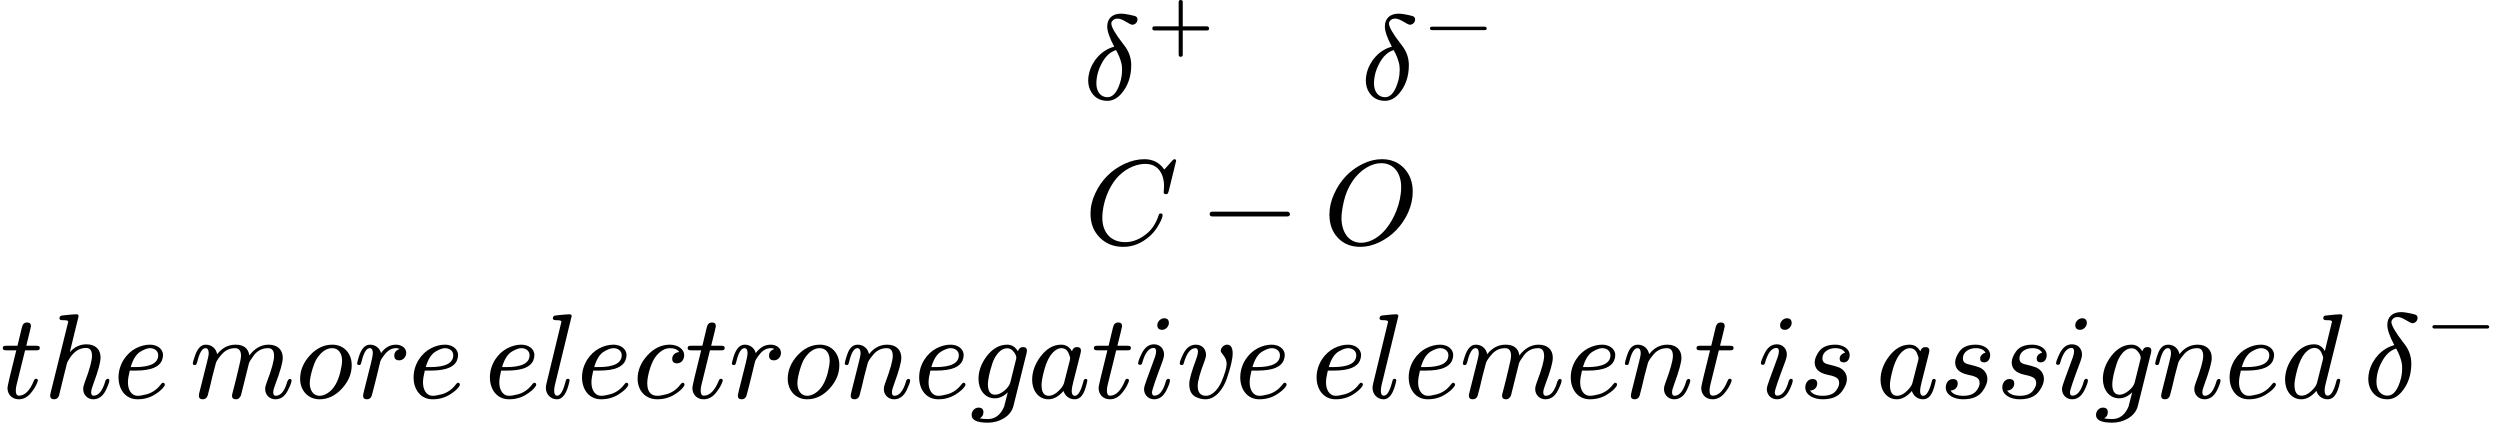 <?xml version="1.0" encoding="UTF-8" standalone="no" ?>
<svg xmlns="http://www.w3.org/2000/svg" width="375.264px" height="64.264px" viewBox="0 -825.2 20733.5 3550.5" xmlns:xlink="http://www.w3.org/1999/xlink"><defs><path id="MJX-32-NCM-I-1D6FF" d="M452 664C452 679 444 689 428 693C377 706 339 712 315 712C244 712 201 672 201 606C201 567 220 511 259 438C156 412 76 321 51 220C46 199 43 178 43 159C43 121 52 87 71 58C101 12 145-11 202-11C244-11 282 8 317 47C372 110 400 190 400 285C400 346 380 402 339 453L332 462C267 546 235 602 235 630C235 636 236 641 239 645C249 663 265 672 288 671C305 671 326 663 351 648C382 629 401 620 408 620C430 620 452 638 452 664M111 131C111 188 125 243 154 297C185 357 225 395 274 410C296 372 311 333 320 294C323 279 324 262 324 245C324 217 321 191 315 166C290 68 252 19 203 19C146 19 111 66 111 131Z"/><path id="MJX-32-NCM-N-2B" d="M698 274L413 274L413 559C413 575 405 583 389 583C373 583 365 575 365 559L365 274L80 274C64 274 56 266 56 250C56 234 64 226 80 226L365 226L365-59C365-75 373-83 389-83C405-83 413-75 413-59L413 226L698 226C714 226 722 234 722 250C722 263 711 274 698 274Z"/><path id="MJX-32-NCM-N-2212" d="M698 270L80 270C64 270 56 263 56 250C56 237 64 230 80 230L698 230C714 230 722 237 722 250C722 262 710 270 698 270Z"/><path id="MJX-32-NCM-I-1D436" d="M148 218C148 346 204 476 267 548C318 607 406 666 505 666C609 666 660 587 660 479C660 470 657 438 657 429C657 420 663 415 676 415C681 415 685 416 688 417C693 424 696 431 698 438L760 691C760 700 755 705 745 705C741 705 735 701 727 692L662 619C623 676 568 705 497 705C442 705 388 692 333 667C222 615 141 533 89 421C63 366 50 310 50 253C50 173 75 108 126 56C177 4 242-22 322-22C401-22 473 7 538 64C565 87 588 115 607 146C634 191 648 222 648 241C648 250 643 255 632 255C623 255 618 251 616 242C595 177 562 125 517 88C460 41 400 17 338 17C218 17 148 98 148 218Z"/><path id="MJX-32-NCM-I-1D442" d="M702 263C727 320 740 377 740 435C740 513 717 577 670 628C623 679 561 705 484 705C431 705 378 692 325 666C217 613 138 529 87 415C62 359 49 303 49 246C49 167 72 103 119 53C166 3 228-22 306-22C358-22 410-9 463 16C572 69 651 152 702 263M644 474C644 341 584 208 520 129C476 74 400 12 312 12C205 12 149 105 149 218C149 253 156 300 169 357C196 475 264 579 353 633C396 659 438 672 478 672C586 672 644 586 644 474Z"/><path id="MJX-32-NCM-I-1D461" d="M330 419C330 428 320 433 299 433L218 433C244 537 257 591 257 595C257 616 246 626 225 626C202 626 188 613 182 587L145 433L56 433C34 433 23 432 23 411C23 400 33 395 54 395L135 395C86 200 62 97 62 84C62 28 100-11 156-11C194-11 227 6 256 41C280 70 297 98 308 125C312 136 314 142 314 145C314 154 309 159 299 159C291 159 285 154 281 143C247 60 206 19 157 19C140 19 131 33 131 60C131 75 133 91 137 107L208 395L297 395C323 395 330 397 330 419Z"/><path id="MJX-32-NCM-N-2062" d=""/><path id="MJX-32-NCM-I-210E" d="M512 138C489 59 457 19 415 19C402 19 395 28 395 47C395 62 401 85 413 116C453 223 473 296 473 335C473 406 427 445 356 445C303 445 257 423 218 380L291 679C289 688 287 694 274 694C241 694 168 685 155 684C140 682 132 675 132 660C132 650 141 645 159 645C180 645 203 646 205 632L59 43C56 32 55 25 55 21C55 0 66-11 87-11C107-11 121-1 128 18L168 182C180 231 189 268 196 293C199 300 207 314 220 334C256 388 300 415 353 415C386 415 402 393 402 350C402 309 382 236 342 130C333 107 329 89 329 74C329 26 365-11 413-11C457-11 492 14 517 65C536 105 546 132 546 145C546 154 541 159 530 159C527 159 512 150 512 138Z"/><path id="MJX-32-NCM-N-2061" d=""/><path id="MJX-32-NCM-I-1D452" d="M124 129C124 153 129 186 139 227L188 227C253 227 303 235 339 250C372 264 394 284 405 309C412 326 415 342 415 355C415 410 363 442 307 442C268 442 229 432 190 412C113 372 46 281 46 171C46 69 105-11 204-11C257-11 304 2 345 27C379 48 404 69 420 90C427 99 430 106 430 109C430 120 425 126 414 126C409 126 404 122 398 114C365 70 324 42 277 30C246 22 223 18 206 18C149 18 124 72 124 129M375 355C375 289 311 256 182 256L147 256C166 322 194 366 232 387C262 404 287 413 307 413C343 413 375 391 375 355Z"/><path id="MJX-32-NCM-I-1D45A" d="M657 442C596 442 543 412 498 353C489 412 451 442 383 442C324 442 273 416 231 363C223 407 188 442 137 442C96 442 66 409 45 344C34 312 29 293 29 287C29 278 34 273 45 273C50 273 53 274 56 276C61 285 64 292 66 299C84 375 107 413 134 413C152 413 161 399 161 371C161 358 156 331 145 290L88 63C84 51 79 25 79 19C79-1 90-11 111-11C131-11 145-1 152 19C153 24 160 49 171 92L192 181L222 295C233 318 250 341 272 365C301 397 337 413 380 413C413 413 429 391 429 348C429 335 424 308 414 267L387 153C380 124 364 64 356 32C355 25 354 21 354 19C354-1 365-11 387-11C398-11 406-8 413-1C428 14 429 21 435 48L494 285C497 298 511 321 535 353C565 393 605 413 654 413C687 413 703 391 703 348C703 309 683 236 642 129C633 106 629 87 629 74C629 25 666-11 714-11C759-11 793 14 818 64C838 104 848 131 848 144C848 153 843 158 832 158C825 157 818 148 813 137C791 58 759 18 716 18C703 18 696 28 696 47C696 62 702 84 714 115C755 222 775 295 775 333C775 404 728 442 657 442Z"/><path id="MJX-32-NCM-I-1D45C" d="M308 442C239 442 176 412 122 353C68 294 41 229 41 159C41 63 106-11 202-11C272-11 334 19 388 78C442 137 469 201 469 272C469 369 405 442 308 442M389 310C389 287 384 255 374 213C353 130 319 73 272 42C248 26 225 18 203 18C149 18 121 65 121 122C121 180 155 288 178 324C216 383 259 413 307 413C361 413 389 367 389 310Z"/><path id="MJX-32-NCM-I-1D45F" d="M436 374C436 416 395 442 351 442C302 442 261 419 227 372C217 411 183 442 136 442C95 442 65 410 44 345C34 312 29 293 29 287C29 278 34 273 45 273C50 273 53 274 56 276C61 285 64 292 65 299C83 375 106 413 133 413C150 413 159 399 159 371C159 358 154 331 144 290L87 63C84 50 78 24 78 19C78-1 89-11 110-11C130-11 143-1 150 19L169 91C180 134 187 162 190 175L221 303C223 311 231 324 244 343C271 381 302 413 351 413C363 413 373 411 382 406C352 397 337 378 337 351C337 325 351 312 378 312C411 312 436 341 436 374Z"/><path id="MJX-32-NCM-I-1D459" d="M173 632L49 119C46 105 44 93 44 84C44 31 83-11 136-11C185-11 220 41 241 145C241 154 236 159 225 159C217 159 211 152 208 138C188 59 165 19 138 19C121 19 113 33 113 60C113 75 115 91 119 107L258 679L258 683C255 690 249 694 242 694C210 694 136 685 124 684C109 682 102 674 102 659C102 650 111 645 130 645C147 645 173 645 173 632Z"/><path id="MJX-32-NCM-I-1D450" d="M328 325C328 300 341 287 368 287C404 287 427 318 427 354C427 410 368 442 308 442C239 442 176 412 122 353C68 294 41 229 41 159C41 61 106-11 204-11C257-11 304 2 345 27C379 48 404 69 420 90C427 99 430 106 430 109C430 120 425 126 414 126C409 126 404 122 398 114C365 70 324 42 277 30C246 22 223 18 206 18C149 18 121 53 121 122C121 184 150 274 174 317C198 361 249 413 308 413C346 413 372 402 386 381C355 378 328 358 328 325Z"/><path id="MJX-32-NCM-I-1D45B" d="M537 137C514 58 481 18 440 18C427 18 420 28 420 47C420 61 426 84 438 115C478 224 498 296 498 333C498 403 451 442 381 442C322 442 271 416 230 363C222 407 187 442 136 442C80 442 58 390 44 345C34 313 29 294 29 287C29 278 34 273 45 273C50 273 53 274 56 276C61 285 64 292 65 299C83 375 106 413 133 413C151 413 160 399 160 371C160 358 155 331 144 290L87 63C84 50 78 24 78 19C78-1 89-11 111-11C130-11 144-1 151 19C153 24 159 49 170 92L191 181L221 295C232 318 249 341 270 365C299 397 335 413 378 413C411 413 427 391 427 348C427 310 406 234 363 120C356 102 353 87 353 74C353 25 390-11 438-11C482-11 517 14 542 64C561 104 571 131 571 144C571 153 566 158 555 158C552 158 537 149 537 137Z"/><path id="MJX-32-NCM-I-1D454" d="M15-141C15-184 60-205 150-205C197-205 241-193 280-170C324-144 351-109 362-66L471 373C473 383 474 389 474 392C474 412 463 422 442 422C420 422 406 410 399 387C377 424 347 442 310 442C246 442 189 410 140 346C95 286 72 223 72 158C72 71 123-3 207-3C246-3 282 14 315 47L285-71C256-140 211-175 148-175C122-175 100-173 82-169C103-158 113-141 113-118C113-93 99-80 72-80C40-80 15-109 15-141M356 392C376 371 386 351 386 331C386 330 385 325 383 318L336 129C330 106 313 82 286 60C259 38 233 27 210 27C170 27 150 56 150 114C150 169 184 291 204 327C235 384 270 412 311 412C329 412 344 405 356 392Z"/><path id="MJX-32-NCM-I-1D44E" d="M498 144C498 153 493 158 482 158C474 158 468 151 465 137C445 58 421 18 394 18C377 18 368 32 368 60C368 73 372 97 381 132L438 357C443 376 445 387 445 392C445 412 434 422 412 422C391 422 377 410 370 387C349 424 319 442 281 442C216 442 159 409 109 343C63 281 40 217 40 150C40 63 91-11 175-11C218-11 260 12 300 58C311 20 345-11 392-11C461-11 482 70 498 144M341 374C350 353 355 339 355 330C355 326 354 321 353 314L304 122C301 111 294 99 285 87C248 41 212 18 177 18C138 18 118 48 118 107C118 131 124 167 136 215C157 300 187 357 224 388C244 405 263 413 282 413C309 413 329 400 341 374Z"/><path id="MJX-32-NCM-I-1D456" d="M284 621C284 648 271 661 244 661C216 661 188 633 188 605C188 578 202 565 229 565C257 565 284 593 284 621M259 138C237 59 205 19 164 19C151 19 144 28 144 47C144 64 173 150 232 306C240 329 244 347 244 360C244 409 210 445 161 445C118 445 84 420 59 369C39 328 29 301 29 288C29 279 34 275 45 275C58 275 60 281 64 295C87 375 118 415 158 415C171 415 178 406 178 387C178 373 175 357 168 338C145 275 121 208 101 155C86 115 78 88 78 74C78 25 114-11 162-11C205-11 239 14 264 64C283 103 293 130 293 145C293 154 288 159 277 159C274 159 259 150 259 138Z"/><path id="MJX-32-NCM-I-1D463" d="M369 391C369 383 378 370 394 350C410 330 418 307 418 281C418 252 404 203 375 134C354 86 306 18 247 18C201 18 178 45 178 100C178 139 197 208 235 307C243 328 247 345 247 357C247 407 213 442 163 442C119 442 84 417 59 367C39 326 29 300 29 287C29 278 34 273 45 273C58 273 60 279 64 293C87 373 119 413 160 413C173 413 180 404 180 385C180 369 175 347 164 318C127 219 108 152 108 115C108 64 125 29 159 10C186-4 214-11 243-11C332-11 394 85 420 162C452 256 468 325 468 369C468 418 452 442 421 442C396 442 369 416 369 391Z"/><path id="MJX-32-NCM-I-1D460" d="M420 354C420 411 362 442 300 442C237 442 192 423 165 385C142 352 130 322 130 295C130 242 165 208 234 193C263 188 285 181 302 173C323 164 333 147 333 123C333 105 325 85 308 62C287 33 250 18 197 18C143 18 108 33 92 62C124 61 151 87 151 119C151 144 138 157 111 157C75 157 52 124 52 88C52 22 124-11 196-11C271-11 325 11 357 56C384 93 397 126 397 156C397 199 376 231 335 252C304 263 280 270 265 273C230 282 194 285 194 328C194 381 244 413 300 413C342 413 369 400 382 375C360 371 337 352 337 327C337 306 348 295 371 295C402 295 420 323 420 354Z"/><path id="MJX-32-NCM-I-1D451" d="M429 632L370 389C349 426 320 445 281 445C216 445 159 412 109 345C63 283 40 218 40 151C40 63 91-11 175-11C218-11 260 12 300 59C311 21 345-11 392-11C461-11 483 71 498 145C498 154 493 159 483 159C474 159 468 152 465 138C445 59 421 19 394 19C377 19 368 33 368 60C368 75 370 91 374 107L516 679L516 683C513 690 507 694 499 694C476 694 434 690 374 683C363 682 357 674 357 660C357 650 366 645 384 645C403 645 429 646 429 632M341 376C351 355 356 341 356 332C355 328 354 323 353 316L304 122C301 111 294 99 285 87C248 42 212 19 177 19C138 19 118 49 118 108C118 132 124 168 136 216C157 301 187 359 224 390C244 407 263 415 282 415C309 415 329 402 341 376Z"/></defs><g stroke="#000000" fill="#000000" stroke-width="0" transform="scale(1,-1)"><g data-mml-node="math" data-latex="\quad\quad\,\,\,\,\delta^{+}\quad\,\delta^{-}\quad\quad\\\quad\quad\quad\quad\quad\quad C-O\quad\quad\quad\quad\quad\quad \\the\,more \,electronegative \,element \,is \,assigned\,\delta^{-}" data-semantic-type="punctuated" data-semantic-role="text" data-semantic-annotation="depth:1" data-semantic-id="148" data-semantic-children="0,1,8,9,13,14,15,17,18,19,20,21,22,81,26,27,28,29,30,31,127" data-semantic-attributes="latex:\quad\quad\,\,\,\,\delta^{+}\quad\,\delta^{-}\quad\quad\\\quad\quad\quad\quad\quad\quad C-O\quad\quad\quad\quad\quad\quad \\the\,more \,electronegative \,element \,is \,assigned\,\delta^{-}" data-semantic-collapsed="(148 (c 128 129 130 131 132 133 134 135 136 137 138 139 140 141 142 143 144 145 146 147) 0 1 8 9 13 14 15 17 18 19 20 21 22 81 26 27 28 29 30 31 127)" data-semantic-owns="0 1 8 9 13 14 15 17 18 19 20 21 22 81 26 27 28 29 30 31 127" aria-level="0" data-speech-node="true" data-semantic-structure="(148 0 1 (8 6 7) 9 (13 11 12) 14 15 17 18 19 20 21 22 (81 23 24 25) 26 27 28 29 30 31 (127 33 124 (123 34 122 (121 35 108 37 109 38 110 39 111 40 112 42 113 43 114 44 115 45 116 46 117 47 118 48 119 49 120 50)) 125 (107 51 106 (105 52 88 53 89 54 90 55 91 56 92 58 93 59 94 60 95 61 96 62 97 63 98 64 99 66 100 67 101 69 102 70 103 71 104 72)) 126 (87 73 86 (85 74 82 75 83 76 84 (80 78 79)))))"><g data-mjx-linestack="true"><g data-mjx-linebox="true" data-mjx-lineno="0" transform="translate(6313.7,0)"><g data-mml-node="mspace" data-latex="\quad" data-semantic-type="text" data-semantic-role="space" data-semantic-annotation="clearspeak:unit;nemeth:number;depth:2" data-semantic-id="0" data-semantic-parent="148" data-semantic-attributes="latex:\quad" aria-level="1" data-speech-node="true"/><g data-mml-node="mspace" data-latex="\quad" data-semantic-type="text" data-semantic-role="space" data-semantic-annotation="clearspeak:unit;nemeth:number;depth:2" data-semantic-id="1" data-semantic-parent="148" data-semantic-attributes="latex:\quad" aria-level="1" data-speech-node="true" transform="translate(1000,0)"/><g data-mml-node="mspace" data-latex="\," transform="translate(2000,0)"/><g data-mml-node="mspace" data-latex="\," transform="translate(2167,0)"/><g data-mml-node="mspace" data-latex="\," transform="translate(2334,0)"/><g data-mml-node="mspace" data-latex="\," transform="translate(2501,0)"/><g data-mml-node="msup" data-latex="\delta^{+}" data-semantic-type="superscript" data-semantic-role="greekletter" data-semantic-annotation="depth:2" data-semantic-id="8" data-semantic-children="6,7" data-semantic-parent="148" data-semantic-attributes="latex:\delta^{+}" data-semantic-owns="6 7" aria-level="1" data-speech-node="true" transform="translate(2668,0)"><g data-mml-node="mi" data-latex="\delta" data-semantic-type="identifier" data-semantic-role="greekletter" data-semantic-font="italic" data-semantic-annotation="clearspeak:simple;nemeth:number;depth:3" data-semantic-id="6" data-semantic-parent="8" data-semantic-attributes="latex:\delta" aria-level="2" data-speech-node="true"><use data-c="1D6FF" xlink:href="#MJX-32-NCM-I-1D6FF" xmlns:xlink="http://www.w3.org/1999/xlink"/></g><g data-mml-node="TeXAtom" transform="translate(535.4,413) scale(0.707)" data-mjx-texclass="ORD" data-latex="{+}"><g data-mml-node="mo" data-latex="+" data-semantic-type="operator" data-semantic-role="addition" data-semantic-annotation="depth:3" data-semantic-id="7" data-semantic-parent="8" data-semantic-attributes="latex:{+};texclass:ORD" aria-level="2" data-speech-node="true"><use data-c="2B" xlink:href="#MJX-32-NCM-N-2B" xmlns:xlink="http://www.w3.org/1999/xlink"/></g></g></g><g data-mml-node="mspace" data-latex="\quad" data-semantic-type="text" data-semantic-role="space" data-semantic-annotation="clearspeak:unit;nemeth:number;depth:2" data-semantic-id="9" data-semantic-parent="148" data-semantic-attributes="latex:\quad" aria-level="1" data-speech-node="true" transform="translate(3803.5,0)"/><g data-mml-node="mspace" data-latex="\," transform="translate(4803.5,0)"/><g data-mml-node="msup" data-latex="\delta^{-}" data-semantic-type="superscript" data-semantic-role="greekletter" data-semantic-annotation="depth:2" data-semantic-id="13" data-semantic-children="11,12" data-semantic-parent="148" data-semantic-attributes="latex:\delta^{-}" data-semantic-owns="11 12" aria-level="1" data-speech-node="true" transform="translate(4970.5,0)"><g data-mml-node="mi" data-latex="\delta" data-semantic-type="identifier" data-semantic-role="greekletter" data-semantic-font="italic" data-semantic-annotation="clearspeak:simple;nemeth:number;depth:3" data-semantic-id="11" data-semantic-parent="13" data-semantic-attributes="latex:\delta" aria-level="2" data-speech-node="true"><use data-c="1D6FF" xlink:href="#MJX-32-NCM-I-1D6FF" xmlns:xlink="http://www.w3.org/1999/xlink"/></g><g data-mml-node="TeXAtom" transform="translate(535.4,413) scale(0.707)" data-mjx-texclass="ORD" data-latex="{-}"><g data-mml-node="mo" data-latex="-" data-semantic-type="operator" data-semantic-role="subtraction" data-semantic-annotation="depth:3" data-semantic-id="12" data-semantic-parent="13" data-semantic-attributes="latex:{-};texclass:ORD" aria-level="2" data-speech-node="true"><use data-c="2212" xlink:href="#MJX-32-NCM-N-2212" xmlns:xlink="http://www.w3.org/1999/xlink"/></g></g></g><g data-mml-node="mspace" data-latex="\quad" data-semantic-type="text" data-semantic-role="space" data-semantic-annotation="clearspeak:unit;nemeth:number;depth:2" data-semantic-id="14" data-semantic-parent="148" data-semantic-attributes="latex:\quad" aria-level="1" data-speech-node="true" transform="translate(6106.1,0)"/><g data-mml-node="mspace" data-latex="\quad" data-semantic-type="text" data-semantic-role="space" data-semantic-annotation="clearspeak:unit;nemeth:number;depth:2" data-semantic-id="15" data-semantic-parent="148" data-semantic-attributes="latex:\quad" aria-level="1" data-speech-node="true" transform="translate(7106.1,0)"/><g data-mml-node="mspace" data-latex="\\" transform="translate(8106.1,0)"/></g><g data-mjx-linebox="true" data-mjx-lineno="1" transform="translate(2994,-1200)"><g data-mml-node="mspace" data-latex="\\"/><g data-mml-node="mspace" data-latex="\quad" data-semantic-type="text" data-semantic-role="space" data-semantic-annotation="clearspeak:unit;nemeth:number;depth:2" data-semantic-id="17" data-semantic-parent="148" data-semantic-attributes="latex:\quad" aria-level="1" data-speech-node="true"/><g data-mml-node="mspace" data-latex="\quad" data-semantic-type="text" data-semantic-role="space" data-semantic-annotation="clearspeak:unit;nemeth:number;depth:2" data-semantic-id="18" data-semantic-parent="148" data-semantic-attributes="latex:\quad" aria-level="1" data-speech-node="true" transform="translate(1000,0)"/><g data-mml-node="mspace" data-latex="\quad" data-semantic-type="text" data-semantic-role="space" data-semantic-annotation="clearspeak:unit;nemeth:number;depth:2" data-semantic-id="19" data-semantic-parent="148" data-semantic-attributes="latex:\quad" aria-level="1" data-speech-node="true" transform="translate(2000,0)"/><g data-mml-node="mspace" data-latex="\quad" data-semantic-type="text" data-semantic-role="space" data-semantic-annotation="clearspeak:unit;nemeth:number;depth:2" data-semantic-id="20" data-semantic-parent="148" data-semantic-attributes="latex:\quad" aria-level="1" data-speech-node="true" transform="translate(3000,0)"/><g data-mml-node="mspace" data-latex="\quad" data-semantic-type="text" data-semantic-role="space" data-semantic-annotation="clearspeak:unit;nemeth:number;depth:2" data-semantic-id="21" data-semantic-parent="148" data-semantic-attributes="latex:\quad" aria-level="1" data-speech-node="true" transform="translate(4000,0)"/><g data-mml-node="mspace" data-latex="\quad" data-semantic-type="text" data-semantic-role="space" data-semantic-annotation="clearspeak:unit;nemeth:number;depth:2" data-semantic-id="22" data-semantic-parent="148" data-semantic-attributes="latex:\quad" aria-level="1" data-speech-node="true" transform="translate(5000,0)"/><g data-mml-node="mrow" data-semantic-added="true" data-semantic-type="infixop" data-semantic-role="subtraction" data-semantic-annotation="depth:2" data-semantic-id="81" data-semantic-children="23,25" data-semantic-content="24" data-semantic-parent="148" data-semantic-owns="23 24 25" aria-level="1" data-speech-node="true" transform="translate(6000,0)"><g data-mml-node="mi" data-latex="C" data-semantic-type="identifier" data-semantic-role="latinletter" data-semantic-font="italic" data-semantic-annotation="clearspeak:simple;nemeth:number;depth:3" data-semantic-id="23" data-semantic-parent="81" data-semantic-attributes="latex:C" aria-level="2" data-speech-node="true"><use data-c="1D436" xlink:href="#MJX-32-NCM-I-1D436" xmlns:xlink="http://www.w3.org/1999/xlink"/></g><g data-mml-node="mo" data-latex="-" data-semantic-type="operator" data-semantic-role="subtraction" data-semantic-annotation="depth:3" data-semantic-id="24" data-semantic-parent="81" data-semantic-attributes="latex:-" data-semantic-operator="infixop,−" aria-level="2" data-speech-node="true" transform="translate(982.2,0)"><use data-c="2212" xlink:href="#MJX-32-NCM-N-2212" xmlns:xlink="http://www.w3.org/1999/xlink"/></g><g data-mml-node="mi" data-latex="O" data-semantic-type="identifier" data-semantic-role="latinletter" data-semantic-font="italic" data-semantic-annotation="clearspeak:simple;depth:3" data-semantic-id="25" data-semantic-parent="81" data-semantic-attributes="latex:O" aria-level="2" data-speech-node="true" transform="translate(1982.4,0)"><use data-c="1D442" xlink:href="#MJX-32-NCM-I-1D442" xmlns:xlink="http://www.w3.org/1999/xlink"/></g></g><g data-mml-node="mspace" data-latex="\quad" data-semantic-type="text" data-semantic-role="space" data-semantic-annotation="clearspeak:unit;nemeth:number;depth:2" data-semantic-id="26" data-semantic-parent="148" data-semantic-attributes="latex:\quad" aria-level="1" data-speech-node="true" transform="translate(8745.4,0)"/><g data-mml-node="mspace" data-latex="\quad" data-semantic-type="text" data-semantic-role="space" data-semantic-annotation="clearspeak:unit;nemeth:number;depth:2" data-semantic-id="27" data-semantic-parent="148" data-semantic-attributes="latex:\quad" aria-level="1" data-speech-node="true" transform="translate(9745.4,0)"/><g data-mml-node="mspace" data-latex="\quad" data-semantic-type="text" data-semantic-role="space" data-semantic-annotation="clearspeak:unit;nemeth:number;depth:2" data-semantic-id="28" data-semantic-parent="148" data-semantic-attributes="latex:\quad" aria-level="1" data-speech-node="true" transform="translate(10745.4,0)"/><g data-mml-node="mspace" data-latex="\quad" data-semantic-type="text" data-semantic-role="space" data-semantic-annotation="clearspeak:unit;nemeth:number;depth:2" data-semantic-id="29" data-semantic-parent="148" data-semantic-attributes="latex:\quad" aria-level="1" data-speech-node="true" transform="translate(11745.4,0)"/><g data-mml-node="mspace" data-latex="\quad" data-semantic-type="text" data-semantic-role="space" data-semantic-annotation="clearspeak:unit;nemeth:number;depth:2" data-semantic-id="30" data-semantic-parent="148" data-semantic-attributes="latex:\quad" aria-level="1" data-speech-node="true" transform="translate(12745.4,0)"/><g data-mml-node="mspace" data-latex="\quad" data-semantic-type="text" data-semantic-role="space" data-semantic-annotation="clearspeak:unit;nemeth:number;depth:2" data-semantic-id="31" data-semantic-parent="148" data-semantic-attributes="latex:\quad" aria-level="1" data-speech-node="true" transform="translate(13745.4,0)"/><g data-mml-node="mspace" data-latex="\\" transform="translate(14745.4,0)"/></g><g data-mjx-linebox="true" data-mjx-lineno="2" transform="translate(0,-2475.2)"><g data-mml-node="mspace" data-latex="\\"/><g data-mml-node="mrow" data-semantic-added="true" data-semantic-type="infixop" data-semantic-role="implicit" data-semantic-annotation="clearspeak:unit;depth:2" data-semantic-id="127" data-semantic-children="33,123,107,87" data-semantic-content="124,125,126" data-semantic-parent="148" data-semantic-owns="33 124 123 125 107 126 87" aria-level="1" data-speech-node="true"><g data-mml-node="mi" data-latex="t" data-semantic-type="identifier" data-semantic-role="latinletter" data-semantic-font="italic" data-semantic-annotation="clearspeak:simple;nemeth:number;depth:3" data-semantic-id="33" data-semantic-parent="127" data-semantic-attributes="latex:t" aria-level="2" data-speech-node="true"><use data-c="1D461" xlink:href="#MJX-32-NCM-I-1D461" xmlns:xlink="http://www.w3.org/1999/xlink"/></g><g data-mml-node="mo" data-semantic-type="operator" data-semantic-role="multiplication" data-semantic-annotation="depth:3" data-semantic-id="124" data-semantic-parent="127" data-semantic-added="true" data-semantic-operator="infixop,⁢" aria-level="2" data-speech-node="true" transform="translate(361,0)"><use data-c="2062" xlink:href="#MJX-32-NCM-N-2062" xmlns:xlink="http://www.w3.org/1999/xlink"/></g><g data-mml-node="mrow" data-semantic-added="true" data-semantic-type="appl" data-semantic-role="simple function" data-semantic-annotation="depth:3" data-semantic-id="123" data-semantic-children="34,121" data-semantic-content="122,34" data-semantic-parent="127" data-semantic-owns="34 122 121" aria-level="2" data-speech-node="true" transform="translate(361,0)"><g data-mml-node="mi" data-latex="h" data-semantic-type="identifier" data-semantic-role="simple function" data-semantic-font="italic" data-semantic-annotation="clearspeak:simple;nemeth:number;depth:4" data-semantic-id="34" data-semantic-parent="123" data-semantic-attributes="latex:h" data-semantic-operator="appl" aria-level="3" data-speech-node="true"><use data-c="210E" xlink:href="#MJX-32-NCM-I-210E" xmlns:xlink="http://www.w3.org/1999/xlink"/></g><g data-mml-node="mo" data-semantic-type="punctuation" data-semantic-role="application" data-semantic-annotation="nemeth:number;depth:4" data-semantic-id="122" data-semantic-parent="123" data-semantic-added="true" data-semantic-operator="appl" aria-level="3" data-speech-node="true" transform="translate(576,0)"><use data-c="2061" xlink:href="#MJX-32-NCM-N-2061" xmlns:xlink="http://www.w3.org/1999/xlink"/></g><g data-mml-node="mrow" data-semantic-added="true" data-semantic-type="infixop" data-semantic-role="implicit" data-semantic-annotation="clearspeak:unit;depth:4" data-semantic-id="121" data-semantic-children="35,37,38,39,40,42,43,44,45,46,47,48,49,50" data-semantic-content="108,109,110,111,112,113,114,115,116,117,118,119,120" data-semantic-parent="123" data-semantic-owns="35 108 37 109 38 110 39 111 40 112 42 113 43 114 44 115 45 116 46 117 47 118 48 119 49 120 50" aria-level="3" data-speech-node="true" transform="translate(576,0)"><g data-mml-node="mi" data-latex="e" data-semantic-type="identifier" data-semantic-role="latinletter" data-semantic-font="italic" data-semantic-annotation="clearspeak:simple;nemeth:number;depth:5" data-semantic-id="35" data-semantic-parent="121" data-semantic-attributes="latex:e" aria-level="4" data-speech-node="true"><use data-c="1D452" xlink:href="#MJX-32-NCM-I-1D452" xmlns:xlink="http://www.w3.org/1999/xlink"/></g><g data-mml-node="mspace" data-latex="\," data-semantic-type="operator" data-semantic-role="space" data-semantic-annotation="depth:5" data-semantic-id="108" data-semantic-parent="121" data-semantic-operator="infixop,⁢" aria-level="4" data-speech-node="true" transform="translate(466,0)"/><g data-mml-node="mi" data-latex="m" data-semantic-type="identifier" data-semantic-role="latinletter" data-semantic-font="italic" data-semantic-annotation="clearspeak:simple;depth:5" data-semantic-id="37" data-semantic-parent="121" data-semantic-attributes="latex:m" aria-level="4" data-speech-node="true" transform="translate(633,0)"><use data-c="1D45A" xlink:href="#MJX-32-NCM-I-1D45A" xmlns:xlink="http://www.w3.org/1999/xlink"/></g><g data-mml-node="mo" data-semantic-type="operator" data-semantic-role="multiplication" data-semantic-annotation="depth:5" data-semantic-id="109" data-semantic-parent="121" data-semantic-added="true" data-semantic-operator="infixop,⁢" aria-level="4" data-speech-node="true" transform="translate(1511,0)"><use data-c="2062" xlink:href="#MJX-32-NCM-N-2062" xmlns:xlink="http://www.w3.org/1999/xlink"/></g><g data-mml-node="mi" data-latex="o" data-semantic-type="identifier" data-semantic-role="latinletter" data-semantic-font="italic" data-semantic-annotation="clearspeak:simple;depth:5" data-semantic-id="38" data-semantic-parent="121" data-semantic-attributes="latex:o" aria-level="4" data-speech-node="true" transform="translate(1511,0)"><use data-c="1D45C" xlink:href="#MJX-32-NCM-I-1D45C" xmlns:xlink="http://www.w3.org/1999/xlink"/></g><g data-mml-node="mo" data-semantic-type="operator" data-semantic-role="multiplication" data-semantic-annotation="depth:5" data-semantic-id="110" data-semantic-parent="121" data-semantic-added="true" data-semantic-operator="infixop,⁢" aria-level="4" data-speech-node="true" transform="translate(1996,0)"><use data-c="2062" xlink:href="#MJX-32-NCM-N-2062" xmlns:xlink="http://www.w3.org/1999/xlink"/></g><g data-mml-node="mi" data-latex="r" data-semantic-type="identifier" data-semantic-role="latinletter" data-semantic-font="italic" data-semantic-annotation="clearspeak:simple;depth:5" data-semantic-id="39" data-semantic-parent="121" data-semantic-attributes="latex:r" aria-level="4" data-speech-node="true" transform="translate(1996,0)"><use data-c="1D45F" xlink:href="#MJX-32-NCM-I-1D45F" xmlns:xlink="http://www.w3.org/1999/xlink"/></g><g data-mml-node="mo" data-semantic-type="operator" data-semantic-role="multiplication" data-semantic-annotation="depth:5" data-semantic-id="111" data-semantic-parent="121" data-semantic-added="true" data-semantic-operator="infixop,⁢" aria-level="4" data-speech-node="true" transform="translate(2447,0)"><use data-c="2062" xlink:href="#MJX-32-NCM-N-2062" xmlns:xlink="http://www.w3.org/1999/xlink"/></g><g data-mml-node="mi" data-latex="e" data-semantic-type="identifier" data-semantic-role="latinletter" data-semantic-font="italic" data-semantic-annotation="clearspeak:simple;depth:5" data-semantic-id="40" data-semantic-parent="121" data-semantic-attributes="latex:e" aria-level="4" data-speech-node="true" transform="translate(2447,0)"><use data-c="1D452" xlink:href="#MJX-32-NCM-I-1D452" xmlns:xlink="http://www.w3.org/1999/xlink"/></g><g data-mml-node="mspace" data-latex="\," data-semantic-type="operator" data-semantic-role="space" data-semantic-annotation="depth:5" data-semantic-id="112" data-semantic-parent="121" data-semantic-operator="infixop,⁢" aria-level="4" data-speech-node="true" transform="translate(2913,0)"/><g data-mml-node="mi" data-latex="e" data-semantic-type="identifier" data-semantic-role="latinletter" data-semantic-font="italic" data-semantic-annotation="clearspeak:simple;depth:5" data-semantic-id="42" data-semantic-parent="121" data-semantic-attributes="latex:e" aria-level="4" data-speech-node="true" transform="translate(3080,0)"><use data-c="1D452" xlink:href="#MJX-32-NCM-I-1D452" xmlns:xlink="http://www.w3.org/1999/xlink"/></g><g data-mml-node="mo" data-semantic-type="operator" data-semantic-role="multiplication" data-semantic-annotation="depth:5" data-semantic-id="113" data-semantic-parent="121" data-semantic-added="true" data-semantic-operator="infixop,⁢" aria-level="4" data-speech-node="true" transform="translate(3546,0)"><use data-c="2062" xlink:href="#MJX-32-NCM-N-2062" xmlns:xlink="http://www.w3.org/1999/xlink"/></g><g data-mml-node="mi" data-latex="l" data-semantic-type="identifier" data-semantic-role="latinletter" data-semantic-font="italic" data-semantic-annotation="clearspeak:simple;depth:5" data-semantic-id="43" data-semantic-parent="121" data-semantic-attributes="latex:l" aria-level="4" data-speech-node="true" transform="translate(3546,0)"><use data-c="1D459" xlink:href="#MJX-32-NCM-I-1D459" xmlns:xlink="http://www.w3.org/1999/xlink"/></g><g data-mml-node="mo" data-semantic-type="operator" data-semantic-role="multiplication" data-semantic-annotation="depth:5" data-semantic-id="114" data-semantic-parent="121" data-semantic-added="true" data-semantic-operator="infixop,⁢" aria-level="4" data-speech-node="true" transform="translate(3844,0)"><use data-c="2062" xlink:href="#MJX-32-NCM-N-2062" xmlns:xlink="http://www.w3.org/1999/xlink"/></g><g data-mml-node="mi" data-latex="e" data-semantic-type="identifier" data-semantic-role="latinletter" data-semantic-font="italic" data-semantic-annotation="clearspeak:simple;depth:5" data-semantic-id="44" data-semantic-parent="121" data-semantic-attributes="latex:e" aria-level="4" data-speech-node="true" transform="translate(3844,0)"><use data-c="1D452" xlink:href="#MJX-32-NCM-I-1D452" xmlns:xlink="http://www.w3.org/1999/xlink"/></g><g data-mml-node="mo" data-semantic-type="operator" data-semantic-role="multiplication" data-semantic-annotation="depth:5" data-semantic-id="115" data-semantic-parent="121" data-semantic-added="true" data-semantic-operator="infixop,⁢" aria-level="4" data-speech-node="true" transform="translate(4310,0)"><use data-c="2062" xlink:href="#MJX-32-NCM-N-2062" xmlns:xlink="http://www.w3.org/1999/xlink"/></g><g data-mml-node="mi" data-latex="c" data-semantic-type="identifier" data-semantic-role="latinletter" data-semantic-font="italic" data-semantic-annotation="clearspeak:simple;depth:5" data-semantic-id="45" data-semantic-parent="121" data-semantic-attributes="latex:c" aria-level="4" data-speech-node="true" transform="translate(4310,0)"><use data-c="1D450" xlink:href="#MJX-32-NCM-I-1D450" xmlns:xlink="http://www.w3.org/1999/xlink"/></g><g data-mml-node="mo" data-semantic-type="operator" data-semantic-role="multiplication" data-semantic-annotation="depth:5" data-semantic-id="116" data-semantic-parent="121" data-semantic-added="true" data-semantic-operator="infixop,⁢" aria-level="4" data-speech-node="true" transform="translate(4743,0)"><use data-c="2062" xlink:href="#MJX-32-NCM-N-2062" xmlns:xlink="http://www.w3.org/1999/xlink"/></g><g data-mml-node="mi" data-latex="t" data-semantic-type="identifier" data-semantic-role="latinletter" data-semantic-font="italic" data-semantic-annotation="clearspeak:simple;depth:5" data-semantic-id="46" data-semantic-parent="121" data-semantic-attributes="latex:t" aria-level="4" data-speech-node="true" transform="translate(4743,0)"><use data-c="1D461" xlink:href="#MJX-32-NCM-I-1D461" xmlns:xlink="http://www.w3.org/1999/xlink"/></g><g data-mml-node="mo" data-semantic-type="operator" data-semantic-role="multiplication" data-semantic-annotation="depth:5" data-semantic-id="117" data-semantic-parent="121" data-semantic-added="true" data-semantic-operator="infixop,⁢" aria-level="4" data-speech-node="true" transform="translate(5104,0)"><use data-c="2062" xlink:href="#MJX-32-NCM-N-2062" xmlns:xlink="http://www.w3.org/1999/xlink"/></g><g data-mml-node="mi" data-latex="r" data-semantic-type="identifier" data-semantic-role="latinletter" data-semantic-font="italic" data-semantic-annotation="clearspeak:simple;depth:5" data-semantic-id="47" data-semantic-parent="121" data-semantic-attributes="latex:r" aria-level="4" data-speech-node="true" transform="translate(5104,0)"><use data-c="1D45F" xlink:href="#MJX-32-NCM-I-1D45F" xmlns:xlink="http://www.w3.org/1999/xlink"/></g><g data-mml-node="mo" data-semantic-type="operator" data-semantic-role="multiplication" data-semantic-annotation="depth:5" data-semantic-id="118" data-semantic-parent="121" data-semantic-added="true" data-semantic-operator="infixop,⁢" aria-level="4" data-speech-node="true" transform="translate(5555,0)"><use data-c="2062" xlink:href="#MJX-32-NCM-N-2062" xmlns:xlink="http://www.w3.org/1999/xlink"/></g><g data-mml-node="mi" data-latex="o" data-semantic-type="identifier" data-semantic-role="latinletter" data-semantic-font="italic" data-semantic-annotation="clearspeak:simple;depth:5" data-semantic-id="48" data-semantic-parent="121" data-semantic-attributes="latex:o" aria-level="4" data-speech-node="true" transform="translate(5555,0)"><use data-c="1D45C" xlink:href="#MJX-32-NCM-I-1D45C" xmlns:xlink="http://www.w3.org/1999/xlink"/></g><g data-mml-node="mo" data-semantic-type="operator" data-semantic-role="multiplication" data-semantic-annotation="depth:5" data-semantic-id="119" data-semantic-parent="121" data-semantic-added="true" data-semantic-operator="infixop,⁢" aria-level="4" data-speech-node="true" transform="translate(6040,0)"><use data-c="2062" xlink:href="#MJX-32-NCM-N-2062" xmlns:xlink="http://www.w3.org/1999/xlink"/></g><g data-mml-node="mi" data-latex="n" data-semantic-type="identifier" data-semantic-role="latinletter" data-semantic-font="italic" data-semantic-annotation="clearspeak:simple;depth:5" data-semantic-id="49" data-semantic-parent="121" data-semantic-attributes="latex:n" aria-level="4" data-speech-node="true" transform="translate(6040,0)"><use data-c="1D45B" xlink:href="#MJX-32-NCM-I-1D45B" xmlns:xlink="http://www.w3.org/1999/xlink"/></g><g data-mml-node="mo" data-semantic-type="operator" data-semantic-role="multiplication" data-semantic-annotation="depth:5" data-semantic-id="120" data-semantic-parent="121" data-semantic-added="true" data-semantic-operator="infixop,⁢" aria-level="4" data-speech-node="true" transform="translate(6640,0)"><use data-c="2062" xlink:href="#MJX-32-NCM-N-2062" xmlns:xlink="http://www.w3.org/1999/xlink"/></g><g data-mml-node="mi" data-latex="e" data-semantic-type="identifier" data-semantic-role="latinletter" data-semantic-font="italic" data-semantic-annotation="clearspeak:simple;depth:5" data-semantic-id="50" data-semantic-parent="121" data-semantic-attributes="latex:e" aria-level="4" data-speech-node="true" transform="translate(6640,0)"><use data-c="1D452" xlink:href="#MJX-32-NCM-I-1D452" xmlns:xlink="http://www.w3.org/1999/xlink"/></g></g></g><g data-mml-node="mo" data-semantic-type="operator" data-semantic-role="multiplication" data-semantic-annotation="depth:3" data-semantic-id="125" data-semantic-parent="127" data-semantic-added="true" data-semantic-operator="infixop,⁢" aria-level="2" data-speech-node="true" transform="translate(8043,0)"><use data-c="2062" xlink:href="#MJX-32-NCM-N-2062" xmlns:xlink="http://www.w3.org/1999/xlink"/></g><g data-mml-node="mrow" data-semantic-added="true" data-semantic-type="appl" data-semantic-role="simple function" data-semantic-annotation="depth:3" data-semantic-id="107" data-semantic-children="51,105" data-semantic-content="106,51" data-semantic-parent="127" data-semantic-owns="51 106 105" aria-level="2" data-speech-node="true" transform="translate(8043,0)"><g data-mml-node="mi" data-latex="g" data-semantic-type="identifier" data-semantic-role="simple function" data-semantic-font="italic" data-semantic-annotation="clearspeak:simple;nemeth:number;depth:4" data-semantic-id="51" data-semantic-parent="107" data-semantic-attributes="latex:g" data-semantic-operator="appl" aria-level="3" data-speech-node="true"><use data-c="1D454" xlink:href="#MJX-32-NCM-I-1D454" xmlns:xlink="http://www.w3.org/1999/xlink"/></g><g data-mml-node="mo" data-semantic-type="punctuation" data-semantic-role="application" data-semantic-annotation="nemeth:number;depth:4" data-semantic-id="106" data-semantic-parent="107" data-semantic-added="true" data-semantic-operator="appl" aria-level="3" data-speech-node="true" transform="translate(477,0)"><use data-c="2061" xlink:href="#MJX-32-NCM-N-2061" xmlns:xlink="http://www.w3.org/1999/xlink"/></g><g data-mml-node="mrow" data-semantic-added="true" data-semantic-type="infixop" data-semantic-role="implicit" data-semantic-annotation="clearspeak:unit;depth:4" data-semantic-id="105" data-semantic-children="52,53,54,55,56,58,59,60,61,62,63,64,66,67,69,70,71,72" data-semantic-content="88,89,90,91,92,93,94,95,96,97,98,99,100,101,102,103,104" data-semantic-parent="107" data-semantic-owns="52 88 53 89 54 90 55 91 56 92 58 93 59 94 60 95 61 96 62 97 63 98 64 99 66 100 67 101 69 102 70 103 71 104 72" aria-level="3" data-speech-node="true" transform="translate(477,0)"><g data-mml-node="mi" data-latex="a" data-semantic-type="identifier" data-semantic-role="latinletter" data-semantic-font="italic" data-semantic-annotation="clearspeak:simple;nemeth:number;depth:5" data-semantic-id="52" data-semantic-parent="105" data-semantic-attributes="latex:a" aria-level="4" data-speech-node="true"><use data-c="1D44E" xlink:href="#MJX-32-NCM-I-1D44E" xmlns:xlink="http://www.w3.org/1999/xlink"/></g><g data-mml-node="mo" data-semantic-type="operator" data-semantic-role="multiplication" data-semantic-annotation="depth:5" data-semantic-id="88" data-semantic-parent="105" data-semantic-added="true" data-semantic-operator="infixop,⁢" aria-level="4" data-speech-node="true" transform="translate(529,0)"><use data-c="2062" xlink:href="#MJX-32-NCM-N-2062" xmlns:xlink="http://www.w3.org/1999/xlink"/></g><g data-mml-node="mi" data-latex="t" data-semantic-type="identifier" data-semantic-role="latinletter" data-semantic-font="italic" data-semantic-annotation="clearspeak:simple;depth:5" data-semantic-id="53" data-semantic-parent="105" data-semantic-attributes="latex:t" aria-level="4" data-speech-node="true" transform="translate(529,0)"><use data-c="1D461" xlink:href="#MJX-32-NCM-I-1D461" xmlns:xlink="http://www.w3.org/1999/xlink"/></g><g data-mml-node="mo" data-semantic-type="operator" data-semantic-role="multiplication" data-semantic-annotation="depth:5" data-semantic-id="89" data-semantic-parent="105" data-semantic-added="true" data-semantic-operator="infixop,⁢" aria-level="4" data-speech-node="true" transform="translate(890,0)"><use data-c="2062" xlink:href="#MJX-32-NCM-N-2062" xmlns:xlink="http://www.w3.org/1999/xlink"/></g><g data-mml-node="mi" data-latex="i" data-semantic-type="identifier" data-semantic-role="latinletter" data-semantic-font="italic" data-semantic-annotation="clearspeak:simple;depth:5" data-semantic-id="54" data-semantic-parent="105" data-semantic-attributes="latex:i" aria-level="4" data-speech-node="true" transform="translate(890,0)"><use data-c="1D456" xlink:href="#MJX-32-NCM-I-1D456" xmlns:xlink="http://www.w3.org/1999/xlink"/></g><g data-mml-node="mo" data-semantic-type="operator" data-semantic-role="multiplication" data-semantic-annotation="depth:5" data-semantic-id="90" data-semantic-parent="105" data-semantic-added="true" data-semantic-operator="infixop,⁢" aria-level="4" data-speech-node="true" transform="translate(1235,0)"><use data-c="2062" xlink:href="#MJX-32-NCM-N-2062" xmlns:xlink="http://www.w3.org/1999/xlink"/></g><g data-mml-node="mi" data-latex="v" data-semantic-type="identifier" data-semantic-role="latinletter" data-semantic-font="italic" data-semantic-annotation="clearspeak:simple;depth:5" data-semantic-id="55" data-semantic-parent="105" data-semantic-attributes="latex:v" aria-level="4" data-speech-node="true" transform="translate(1235,0)"><use data-c="1D463" xlink:href="#MJX-32-NCM-I-1D463" xmlns:xlink="http://www.w3.org/1999/xlink"/></g><g data-mml-node="mo" data-semantic-type="operator" data-semantic-role="multiplication" data-semantic-annotation="depth:5" data-semantic-id="91" data-semantic-parent="105" data-semantic-added="true" data-semantic-operator="infixop,⁢" aria-level="4" data-speech-node="true" transform="translate(1720,0)"><use data-c="2062" xlink:href="#MJX-32-NCM-N-2062" xmlns:xlink="http://www.w3.org/1999/xlink"/></g><g data-mml-node="mi" data-latex="e" data-semantic-type="identifier" data-semantic-role="latinletter" data-semantic-font="italic" data-semantic-annotation="clearspeak:simple;depth:5" data-semantic-id="56" data-semantic-parent="105" data-semantic-attributes="latex:e" aria-level="4" data-speech-node="true" transform="translate(1720,0)"><use data-c="1D452" xlink:href="#MJX-32-NCM-I-1D452" xmlns:xlink="http://www.w3.org/1999/xlink"/></g><g data-mml-node="mspace" data-latex="\," data-semantic-type="operator" data-semantic-role="space" data-semantic-annotation="depth:5" data-semantic-id="92" data-semantic-parent="105" data-semantic-operator="infixop,⁢" aria-level="4" data-speech-node="true" transform="translate(2186,0)"/><g data-mml-node="mi" data-latex="e" data-semantic-type="identifier" data-semantic-role="latinletter" data-semantic-font="italic" data-semantic-annotation="clearspeak:simple;depth:5" data-semantic-id="58" data-semantic-parent="105" data-semantic-attributes="latex:e" aria-level="4" data-speech-node="true" transform="translate(2353,0)"><use data-c="1D452" xlink:href="#MJX-32-NCM-I-1D452" xmlns:xlink="http://www.w3.org/1999/xlink"/></g><g data-mml-node="mo" data-semantic-type="operator" data-semantic-role="multiplication" data-semantic-annotation="depth:5" data-semantic-id="93" data-semantic-parent="105" data-semantic-added="true" data-semantic-operator="infixop,⁢" aria-level="4" data-speech-node="true" transform="translate(2819,0)"><use data-c="2062" xlink:href="#MJX-32-NCM-N-2062" xmlns:xlink="http://www.w3.org/1999/xlink"/></g><g data-mml-node="mi" data-latex="l" data-semantic-type="identifier" data-semantic-role="latinletter" data-semantic-font="italic" data-semantic-annotation="clearspeak:simple;depth:5" data-semantic-id="59" data-semantic-parent="105" data-semantic-attributes="latex:l" aria-level="4" data-speech-node="true" transform="translate(2819,0)"><use data-c="1D459" xlink:href="#MJX-32-NCM-I-1D459" xmlns:xlink="http://www.w3.org/1999/xlink"/></g><g data-mml-node="mo" data-semantic-type="operator" data-semantic-role="multiplication" data-semantic-annotation="depth:5" data-semantic-id="94" data-semantic-parent="105" data-semantic-added="true" data-semantic-operator="infixop,⁢" aria-level="4" data-speech-node="true" transform="translate(3117,0)"><use data-c="2062" xlink:href="#MJX-32-NCM-N-2062" xmlns:xlink="http://www.w3.org/1999/xlink"/></g><g data-mml-node="mi" data-latex="e" data-semantic-type="identifier" data-semantic-role="latinletter" data-semantic-font="italic" data-semantic-annotation="clearspeak:simple;depth:5" data-semantic-id="60" data-semantic-parent="105" data-semantic-attributes="latex:e" aria-level="4" data-speech-node="true" transform="translate(3117,0)"><use data-c="1D452" xlink:href="#MJX-32-NCM-I-1D452" xmlns:xlink="http://www.w3.org/1999/xlink"/></g><g data-mml-node="mo" data-semantic-type="operator" data-semantic-role="multiplication" data-semantic-annotation="depth:5" data-semantic-id="95" data-semantic-parent="105" data-semantic-added="true" data-semantic-operator="infixop,⁢" aria-level="4" data-speech-node="true" transform="translate(3583,0)"><use data-c="2062" xlink:href="#MJX-32-NCM-N-2062" xmlns:xlink="http://www.w3.org/1999/xlink"/></g><g data-mml-node="mi" data-latex="m" data-semantic-type="identifier" data-semantic-role="latinletter" data-semantic-font="italic" data-semantic-annotation="clearspeak:simple;depth:5" data-semantic-id="61" data-semantic-parent="105" data-semantic-attributes="latex:m" aria-level="4" data-speech-node="true" transform="translate(3583,0)"><use data-c="1D45A" xlink:href="#MJX-32-NCM-I-1D45A" xmlns:xlink="http://www.w3.org/1999/xlink"/></g><g data-mml-node="mo" data-semantic-type="operator" data-semantic-role="multiplication" data-semantic-annotation="depth:5" data-semantic-id="96" data-semantic-parent="105" data-semantic-added="true" data-semantic-operator="infixop,⁢" aria-level="4" data-speech-node="true" transform="translate(4461,0)"><use data-c="2062" xlink:href="#MJX-32-NCM-N-2062" xmlns:xlink="http://www.w3.org/1999/xlink"/></g><g data-mml-node="mi" data-latex="e" data-semantic-type="identifier" data-semantic-role="latinletter" data-semantic-font="italic" data-semantic-annotation="clearspeak:simple;depth:5" data-semantic-id="62" data-semantic-parent="105" data-semantic-attributes="latex:e" aria-level="4" data-speech-node="true" transform="translate(4461,0)"><use data-c="1D452" xlink:href="#MJX-32-NCM-I-1D452" xmlns:xlink="http://www.w3.org/1999/xlink"/></g><g data-mml-node="mo" data-semantic-type="operator" data-semantic-role="multiplication" data-semantic-annotation="depth:5" data-semantic-id="97" data-semantic-parent="105" data-semantic-added="true" data-semantic-operator="infixop,⁢" aria-level="4" data-speech-node="true" transform="translate(4927,0)"><use data-c="2062" xlink:href="#MJX-32-NCM-N-2062" xmlns:xlink="http://www.w3.org/1999/xlink"/></g><g data-mml-node="mi" data-latex="n" data-semantic-type="identifier" data-semantic-role="latinletter" data-semantic-font="italic" data-semantic-annotation="clearspeak:simple;depth:5" data-semantic-id="63" data-semantic-parent="105" data-semantic-attributes="latex:n" aria-level="4" data-speech-node="true" transform="translate(4927,0)"><use data-c="1D45B" xlink:href="#MJX-32-NCM-I-1D45B" xmlns:xlink="http://www.w3.org/1999/xlink"/></g><g data-mml-node="mo" data-semantic-type="operator" data-semantic-role="multiplication" data-semantic-annotation="depth:5" data-semantic-id="98" data-semantic-parent="105" data-semantic-added="true" data-semantic-operator="infixop,⁢" aria-level="4" data-speech-node="true" transform="translate(5527,0)"><use data-c="2062" xlink:href="#MJX-32-NCM-N-2062" xmlns:xlink="http://www.w3.org/1999/xlink"/></g><g data-mml-node="mi" data-latex="t" data-semantic-type="identifier" data-semantic-role="latinletter" data-semantic-font="italic" data-semantic-annotation="clearspeak:simple;depth:5" data-semantic-id="64" data-semantic-parent="105" data-semantic-attributes="latex:t" aria-level="4" data-speech-node="true" transform="translate(5527,0)"><use data-c="1D461" xlink:href="#MJX-32-NCM-I-1D461" xmlns:xlink="http://www.w3.org/1999/xlink"/></g><g data-mml-node="mspace" data-latex="\," data-semantic-type="operator" data-semantic-role="space" data-semantic-annotation="depth:5" data-semantic-id="99" data-semantic-parent="105" data-semantic-operator="infixop,⁢" aria-level="4" data-speech-node="true" transform="translate(5888,0)"/><g data-mml-node="mi" data-latex="i" data-semantic-type="identifier" data-semantic-role="latinletter" data-semantic-font="italic" data-semantic-annotation="clearspeak:simple;depth:5" data-semantic-id="66" data-semantic-parent="105" data-semantic-attributes="latex:i" aria-level="4" data-speech-node="true" transform="translate(6055,0)"><use data-c="1D456" xlink:href="#MJX-32-NCM-I-1D456" xmlns:xlink="http://www.w3.org/1999/xlink"/></g><g data-mml-node="mo" data-semantic-type="operator" data-semantic-role="multiplication" data-semantic-annotation="depth:5" data-semantic-id="100" data-semantic-parent="105" data-semantic-added="true" data-semantic-operator="infixop,⁢" aria-level="4" data-speech-node="true" transform="translate(6400,0)"><use data-c="2062" xlink:href="#MJX-32-NCM-N-2062" xmlns:xlink="http://www.w3.org/1999/xlink"/></g><g data-mml-node="mi" data-latex="s" data-semantic-type="identifier" data-semantic-role="latinletter" data-semantic-font="italic" data-semantic-annotation="clearspeak:simple;depth:5" data-semantic-id="67" data-semantic-parent="105" data-semantic-attributes="latex:s" aria-level="4" data-speech-node="true" transform="translate(6400,0)"><use data-c="1D460" xlink:href="#MJX-32-NCM-I-1D460" xmlns:xlink="http://www.w3.org/1999/xlink"/></g><g data-mml-node="mspace" data-latex="\," data-semantic-type="operator" data-semantic-role="space" data-semantic-annotation="depth:5" data-semantic-id="101" data-semantic-parent="105" data-semantic-operator="infixop,⁢" aria-level="4" data-speech-node="true" transform="translate(6869,0)"/><g data-mml-node="mi" data-latex="a" data-semantic-type="identifier" data-semantic-role="latinletter" data-semantic-font="italic" data-semantic-annotation="clearspeak:simple;depth:5" data-semantic-id="69" data-semantic-parent="105" data-semantic-attributes="latex:a" aria-level="4" data-speech-node="true" transform="translate(7036,0)"><use data-c="1D44E" xlink:href="#MJX-32-NCM-I-1D44E" xmlns:xlink="http://www.w3.org/1999/xlink"/></g><g data-mml-node="mo" data-semantic-type="operator" data-semantic-role="multiplication" data-semantic-annotation="depth:5" data-semantic-id="102" data-semantic-parent="105" data-semantic-added="true" data-semantic-operator="infixop,⁢" aria-level="4" data-speech-node="true" transform="translate(7565,0)"><use data-c="2062" xlink:href="#MJX-32-NCM-N-2062" xmlns:xlink="http://www.w3.org/1999/xlink"/></g><g data-mml-node="mi" data-latex="s" data-semantic-type="identifier" data-semantic-role="latinletter" data-semantic-font="italic" data-semantic-annotation="clearspeak:simple;depth:5" data-semantic-id="70" data-semantic-parent="105" data-semantic-attributes="latex:s" aria-level="4" data-speech-node="true" transform="translate(7565,0)"><use data-c="1D460" xlink:href="#MJX-32-NCM-I-1D460" xmlns:xlink="http://www.w3.org/1999/xlink"/></g><g data-mml-node="mo" data-semantic-type="operator" data-semantic-role="multiplication" data-semantic-annotation="depth:5" data-semantic-id="103" data-semantic-parent="105" data-semantic-added="true" data-semantic-operator="infixop,⁢" aria-level="4" data-speech-node="true" transform="translate(8034,0)"><use data-c="2062" xlink:href="#MJX-32-NCM-N-2062" xmlns:xlink="http://www.w3.org/1999/xlink"/></g><g data-mml-node="mi" data-latex="s" data-semantic-type="identifier" data-semantic-role="latinletter" data-semantic-font="italic" data-semantic-annotation="clearspeak:simple;depth:5" data-semantic-id="71" data-semantic-parent="105" data-semantic-attributes="latex:s" aria-level="4" data-speech-node="true" transform="translate(8034,0)"><use data-c="1D460" xlink:href="#MJX-32-NCM-I-1D460" xmlns:xlink="http://www.w3.org/1999/xlink"/></g><g data-mml-node="mo" data-semantic-type="operator" data-semantic-role="multiplication" data-semantic-annotation="depth:5" data-semantic-id="104" data-semantic-parent="105" data-semantic-added="true" data-semantic-operator="infixop,⁢" aria-level="4" data-speech-node="true" transform="translate(8503,0)"><use data-c="2062" xlink:href="#MJX-32-NCM-N-2062" xmlns:xlink="http://www.w3.org/1999/xlink"/></g><g data-mml-node="mi" data-latex="i" data-semantic-type="identifier" data-semantic-role="latinletter" data-semantic-font="italic" data-semantic-annotation="clearspeak:simple;depth:5" data-semantic-id="72" data-semantic-parent="105" data-semantic-attributes="latex:i" aria-level="4" data-speech-node="true" transform="translate(8503,0)"><use data-c="1D456" xlink:href="#MJX-32-NCM-I-1D456" xmlns:xlink="http://www.w3.org/1999/xlink"/></g></g></g><g data-mml-node="mo" data-semantic-type="operator" data-semantic-role="multiplication" data-semantic-annotation="depth:3" data-semantic-id="126" data-semantic-parent="127" data-semantic-added="true" data-semantic-operator="infixop,⁢" aria-level="2" data-speech-node="true" transform="translate(17368,0)"><use data-c="2062" xlink:href="#MJX-32-NCM-N-2062" xmlns:xlink="http://www.w3.org/1999/xlink"/></g><g data-mml-node="mrow" data-semantic-added="true" data-semantic-type="appl" data-semantic-role="simple function" data-semantic-annotation="depth:3" data-semantic-id="87" data-semantic-children="73,85" data-semantic-content="86,73" data-semantic-parent="127" data-semantic-owns="73 86 85" aria-level="2" data-speech-node="true" transform="translate(17368,0)"><g data-mml-node="mi" data-latex="g" data-semantic-type="identifier" data-semantic-role="simple function" data-semantic-font="italic" data-semantic-annotation="clearspeak:simple;nemeth:number;depth:4" data-semantic-id="73" data-semantic-parent="87" data-semantic-attributes="latex:g" data-semantic-operator="appl" aria-level="3" data-speech-node="true"><use data-c="1D454" xlink:href="#MJX-32-NCM-I-1D454" xmlns:xlink="http://www.w3.org/1999/xlink"/></g><g data-mml-node="mo" data-semantic-type="punctuation" data-semantic-role="application" data-semantic-annotation="nemeth:number;depth:4" data-semantic-id="86" data-semantic-parent="87" data-semantic-added="true" data-semantic-operator="appl" aria-level="3" data-speech-node="true" transform="translate(477,0)"><use data-c="2061" xlink:href="#MJX-32-NCM-N-2061" xmlns:xlink="http://www.w3.org/1999/xlink"/></g><g data-mml-node="mrow" data-semantic-added="true" data-semantic-type="infixop" data-semantic-role="implicit" data-semantic-annotation="clearspeak:unit;depth:4" data-semantic-id="85" data-semantic-children="74,75,76,80" data-semantic-content="82,83,84" data-semantic-parent="87" data-semantic-owns="74 82 75 83 76 84 80" aria-level="3" data-speech-node="true" transform="translate(477,0)"><g data-mml-node="mi" data-latex="n" data-semantic-type="identifier" data-semantic-role="latinletter" data-semantic-font="italic" data-semantic-annotation="clearspeak:simple;nemeth:number;depth:5" data-semantic-id="74" data-semantic-parent="85" data-semantic-attributes="latex:n" aria-level="4" data-speech-node="true"><use data-c="1D45B" xlink:href="#MJX-32-NCM-I-1D45B" xmlns:xlink="http://www.w3.org/1999/xlink"/></g><g data-mml-node="mo" data-semantic-type="operator" data-semantic-role="multiplication" data-semantic-annotation="depth:5" data-semantic-id="82" data-semantic-parent="85" data-semantic-added="true" data-semantic-operator="infixop,⁢" aria-level="4" data-speech-node="true" transform="translate(600,0)"><use data-c="2062" xlink:href="#MJX-32-NCM-N-2062" xmlns:xlink="http://www.w3.org/1999/xlink"/></g><g data-mml-node="mi" data-latex="e" data-semantic-type="identifier" data-semantic-role="latinletter" data-semantic-font="italic" data-semantic-annotation="clearspeak:simple;depth:5" data-semantic-id="75" data-semantic-parent="85" data-semantic-attributes="latex:e" aria-level="4" data-speech-node="true" transform="translate(600,0)"><use data-c="1D452" xlink:href="#MJX-32-NCM-I-1D452" xmlns:xlink="http://www.w3.org/1999/xlink"/></g><g data-mml-node="mo" data-semantic-type="operator" data-semantic-role="multiplication" data-semantic-annotation="depth:5" data-semantic-id="83" data-semantic-parent="85" data-semantic-added="true" data-semantic-operator="infixop,⁢" aria-level="4" data-speech-node="true" transform="translate(1066,0)"><use data-c="2062" xlink:href="#MJX-32-NCM-N-2062" xmlns:xlink="http://www.w3.org/1999/xlink"/></g><g data-mml-node="mi" data-latex="d" data-semantic-type="identifier" data-semantic-role="latinletter" data-semantic-font="italic" data-semantic-annotation="clearspeak:simple;depth:5" data-semantic-id="76" data-semantic-parent="85" data-semantic-attributes="latex:d" aria-level="4" data-speech-node="true" transform="translate(1066,0)"><use data-c="1D451" xlink:href="#MJX-32-NCM-I-1D451" xmlns:xlink="http://www.w3.org/1999/xlink"/></g><g data-mml-node="mspace" data-latex="\," data-semantic-type="operator" data-semantic-role="space" data-semantic-annotation="depth:5" data-semantic-id="84" data-semantic-parent="85" data-semantic-operator="infixop,⁢" aria-level="4" data-speech-node="true" transform="translate(1586,0)"/><g data-mml-node="msup" data-latex="\delta^{-}" data-semantic-type="superscript" data-semantic-role="greekletter" data-semantic-annotation="depth:5" data-semantic-id="80" data-semantic-children="78,79" data-semantic-parent="85" data-semantic-attributes="latex:\delta^{-}" data-semantic-owns="78 79" aria-level="4" data-speech-node="true" transform="translate(1753,0)"><g data-mml-node="mi" data-latex="\delta" data-semantic-type="identifier" data-semantic-role="greekletter" data-semantic-font="italic" data-semantic-annotation="clearspeak:simple;depth:6" data-semantic-id="78" data-semantic-parent="80" data-semantic-attributes="latex:\delta" aria-level="5" data-speech-node="true"><use data-c="1D6FF" xlink:href="#MJX-32-NCM-I-1D6FF" xmlns:xlink="http://www.w3.org/1999/xlink"/></g><g data-mml-node="TeXAtom" transform="translate(535.4,413) scale(0.707)" data-mjx-texclass="ORD" data-latex="{-}"><g data-mml-node="mo" data-latex="-" data-semantic-type="operator" data-semantic-role="subtraction" data-semantic-annotation="depth:6" data-semantic-id="79" data-semantic-parent="80" data-semantic-attributes="latex:{-};texclass:ORD" aria-level="5" data-speech-node="true"><use data-c="2212" xlink:href="#MJX-32-NCM-N-2212" xmlns:xlink="http://www.w3.org/1999/xlink"/></g></g></g></g></g></g></g></g></g></g></svg>